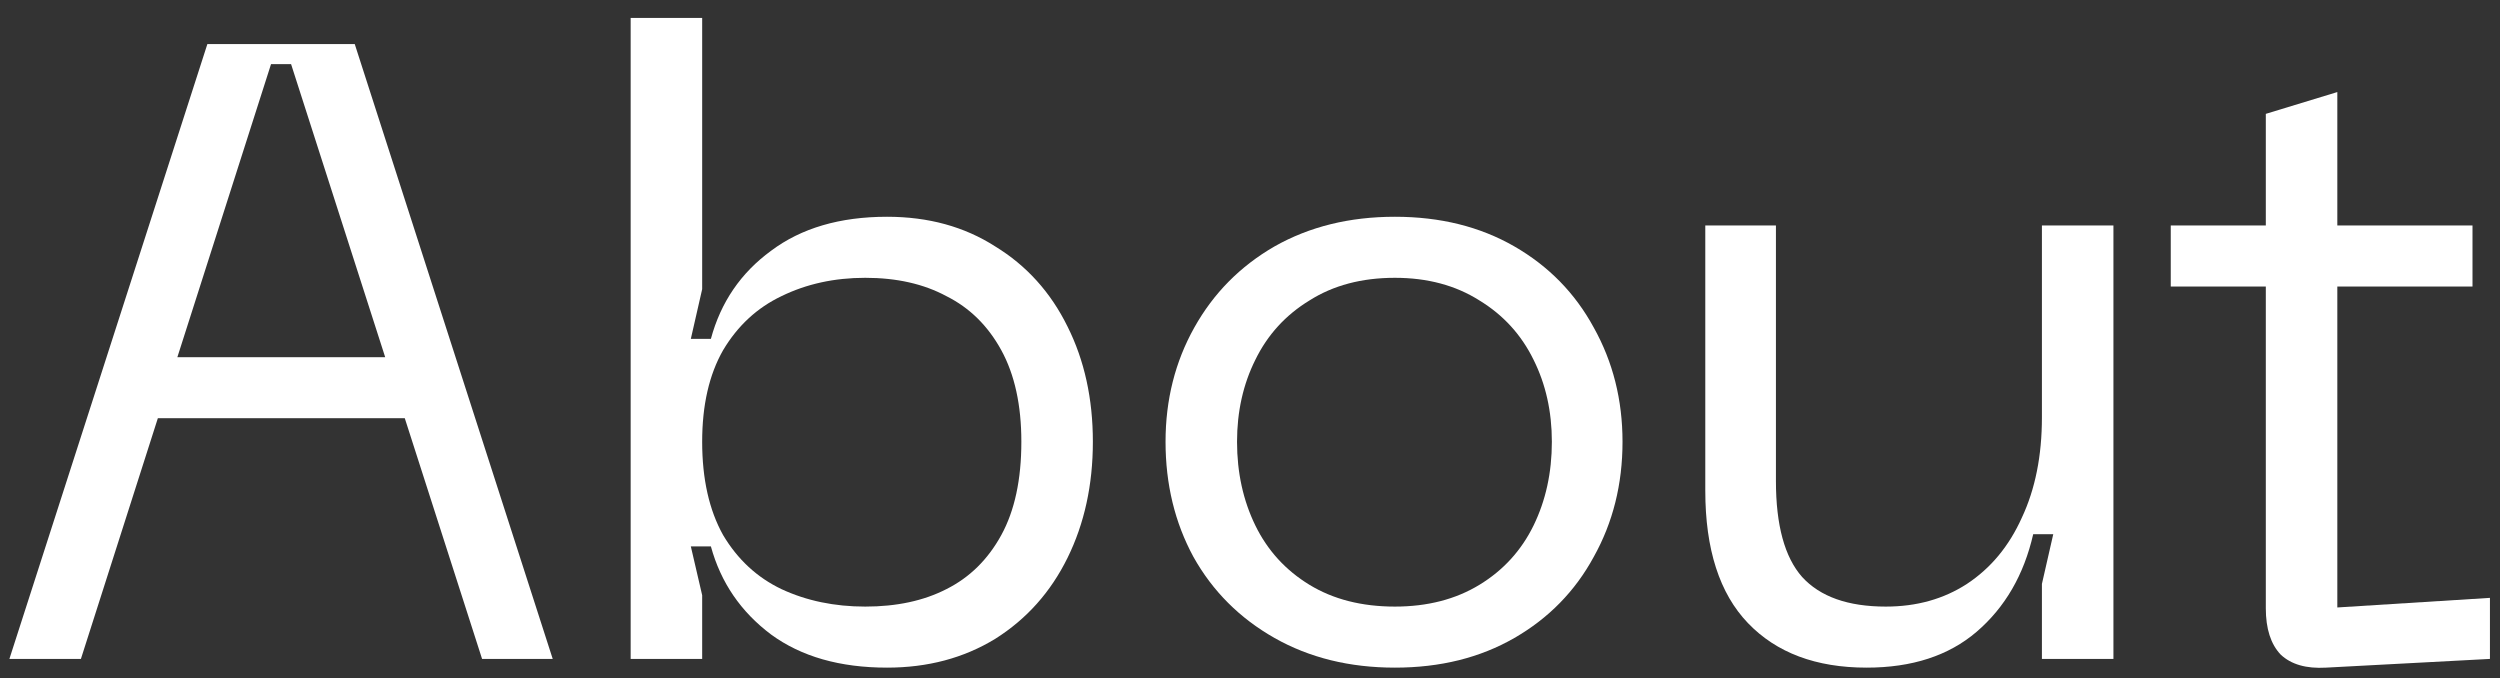 <svg width="129" height="35" viewBox="0 0 129 35" fill="none" xmlns="http://www.w3.org/2000/svg">
<rect x="0" y="0" width="129" height="35" fill="#333333" stroke="none"/>
<path d="M22.805 18.43V21.58H6.335V18.43H22.805ZM10.7 2.275H18.305L28.52 34H24.875L15.02 3.31H13.985L4.175 34H0.485L10.7 2.275Z" fill="white"/>
<path d="M32.542 0.925H36.232V14.92L35.647 17.485H36.682C37.192 15.595 38.227 14.08 39.787 12.94C41.347 11.77 43.342 11.185 45.772 11.185C47.902 11.185 49.762 11.695 51.352 12.715C52.972 13.705 54.217 15.085 55.087 16.855C55.957 18.595 56.392 20.575 56.392 22.795C56.392 25.015 55.957 27.01 55.087 28.78C54.217 30.55 52.972 31.945 51.352 32.965C49.732 33.955 47.872 34.45 45.772 34.45C43.342 34.45 41.347 33.88 39.787 32.74C38.227 31.57 37.192 30.055 36.682 28.195H35.647L36.232 30.715V34H32.542V0.925ZM36.232 22.795C36.232 24.715 36.592 26.32 37.312 27.61C38.062 28.87 39.067 29.8 40.327 30.4C41.617 31 43.057 31.3 44.647 31.3C46.267 31.3 47.662 31 48.832 30.4C50.032 29.8 50.977 28.87 51.667 27.61C52.357 26.35 52.702 24.745 52.702 22.795C52.702 20.905 52.357 19.33 51.667 18.07C50.977 16.81 50.032 15.88 48.832 15.28C47.662 14.65 46.267 14.335 44.647 14.335C43.057 14.335 41.617 14.65 40.327 15.28C39.067 15.88 38.062 16.81 37.312 18.07C36.592 19.33 36.232 20.905 36.232 22.795Z" fill="white"/>
<path d="M60.142 22.795C60.142 20.635 60.636 18.67 61.627 16.9C62.617 15.13 63.996 13.735 65.766 12.715C67.567 11.695 69.636 11.185 71.977 11.185C74.317 11.185 76.371 11.695 78.141 12.715C79.912 13.735 81.276 15.13 82.237 16.9C83.227 18.67 83.722 20.635 83.722 22.795C83.722 24.985 83.227 26.965 82.237 28.735C81.276 30.505 79.912 31.9 78.141 32.92C76.371 33.94 74.317 34.45 71.977 34.45C69.636 34.45 67.567 33.94 65.766 32.92C63.967 31.9 62.572 30.505 61.581 28.735C60.621 26.965 60.142 24.985 60.142 22.795ZM63.831 22.795C63.831 24.385 64.147 25.825 64.776 27.115C65.406 28.405 66.337 29.425 67.567 30.175C68.796 30.925 70.266 31.3 71.977 31.3C73.656 31.3 75.112 30.925 76.341 30.175C77.572 29.425 78.501 28.405 79.132 27.115C79.761 25.825 80.076 24.385 80.076 22.795C80.076 21.235 79.761 19.825 79.132 18.565C78.501 17.275 77.572 16.255 76.341 15.505C75.112 14.725 73.656 14.335 71.977 14.335C70.266 14.335 68.796 14.725 67.567 15.505C66.337 16.255 65.406 17.275 64.776 18.565C64.147 19.825 63.831 21.235 63.831 22.795Z" fill="white"/>
<path d="M97.308 31.3C98.898 31.3 100.293 30.91 101.493 30.13C102.723 29.32 103.668 28.18 104.328 26.71C105.018 25.24 105.363 23.515 105.363 21.535V11.635H109.053V34H105.363V30.13L105.948 27.565H104.913C104.433 29.665 103.458 31.345 101.988 32.605C100.548 33.835 98.658 34.45 96.318 34.45C93.708 34.45 91.668 33.685 90.198 32.155C88.728 30.625 87.993 28.345 87.993 25.315V11.635H91.638V24.82C91.638 27.1 92.088 28.75 92.988 29.77C93.918 30.79 95.358 31.3 97.308 31.3Z" fill="white"/>
<path d="M128.481 34L120.021 34.45C119.001 34.51 118.221 34.285 117.681 33.775C117.171 33.235 116.916 32.44 116.916 31.39V5.875L120.606 4.75V31.345L128.481 30.85V34ZM127.581 11.635V14.785H112.011V11.635H127.581Z" fill="white"/>
</svg>
